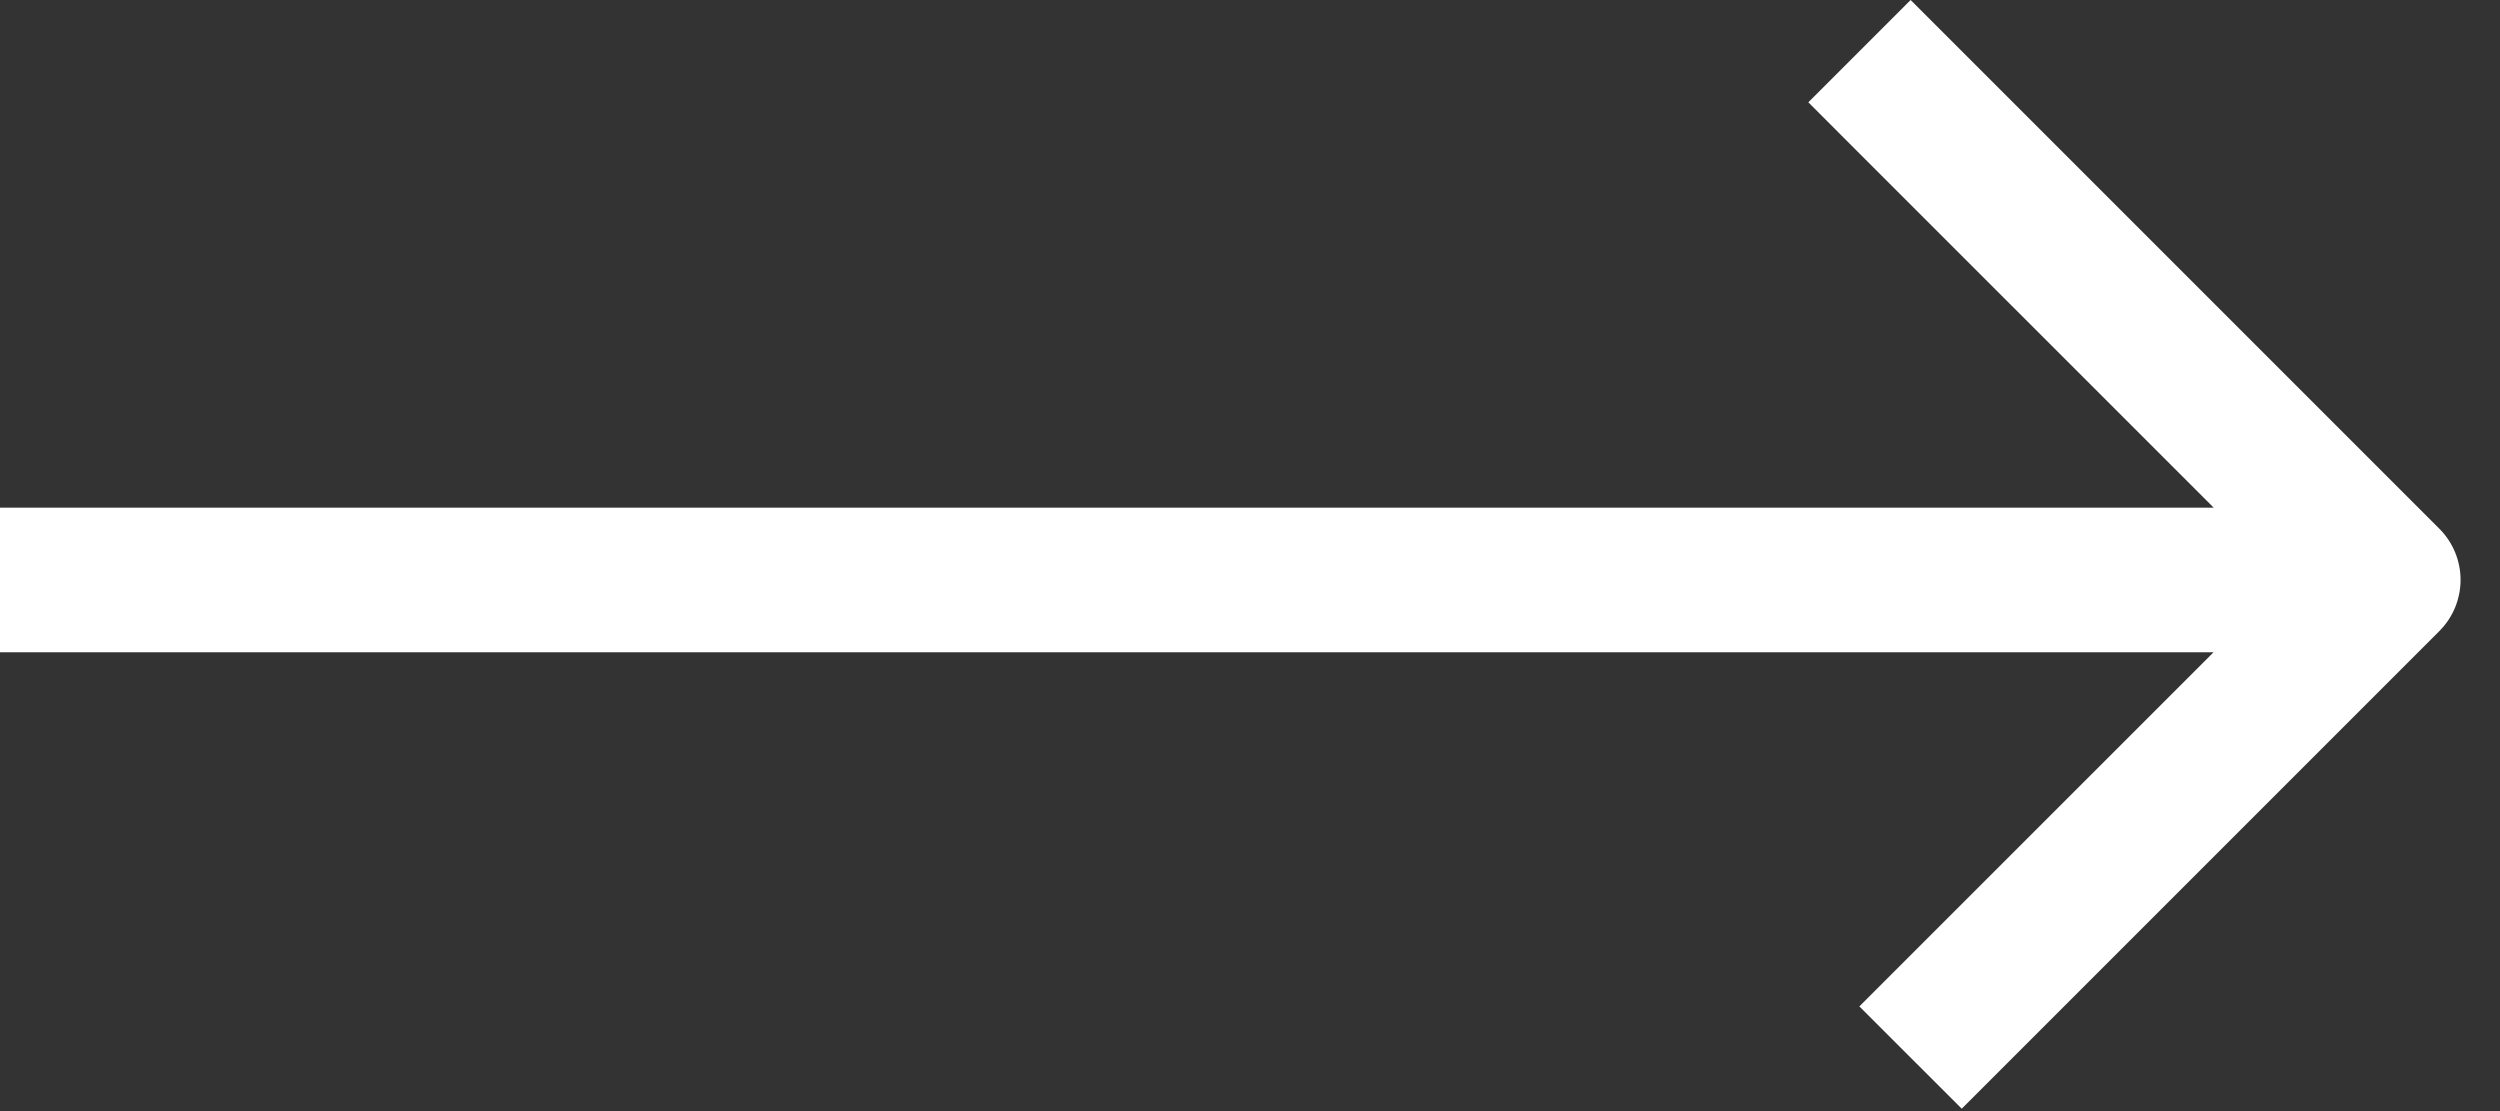 <svg width="36" height="16" fill="none" xmlns="http://www.w3.org/2000/svg"><rect width="100%" height="100%" fill="#333333" stroke="none"/><path d="M28.25.737L27.513 0 26.04 1.473l.736.737.737-.737.737-.736zm6.14 7.613l.737.737a1.042 1.042 0 000-1.473l-.737.736zm-6.878-6.878l-.737.737 6.879 6.878.736-.737.737-.736L28.25.737l-.737.736zM34.39 8.35l-.736-.736-6.879 6.878.737.737.737.736 6.878-6.878-.737-.737zM0 8.351v1.042h34.391V7.31H0v1.04z" fill="#fff"/></svg>